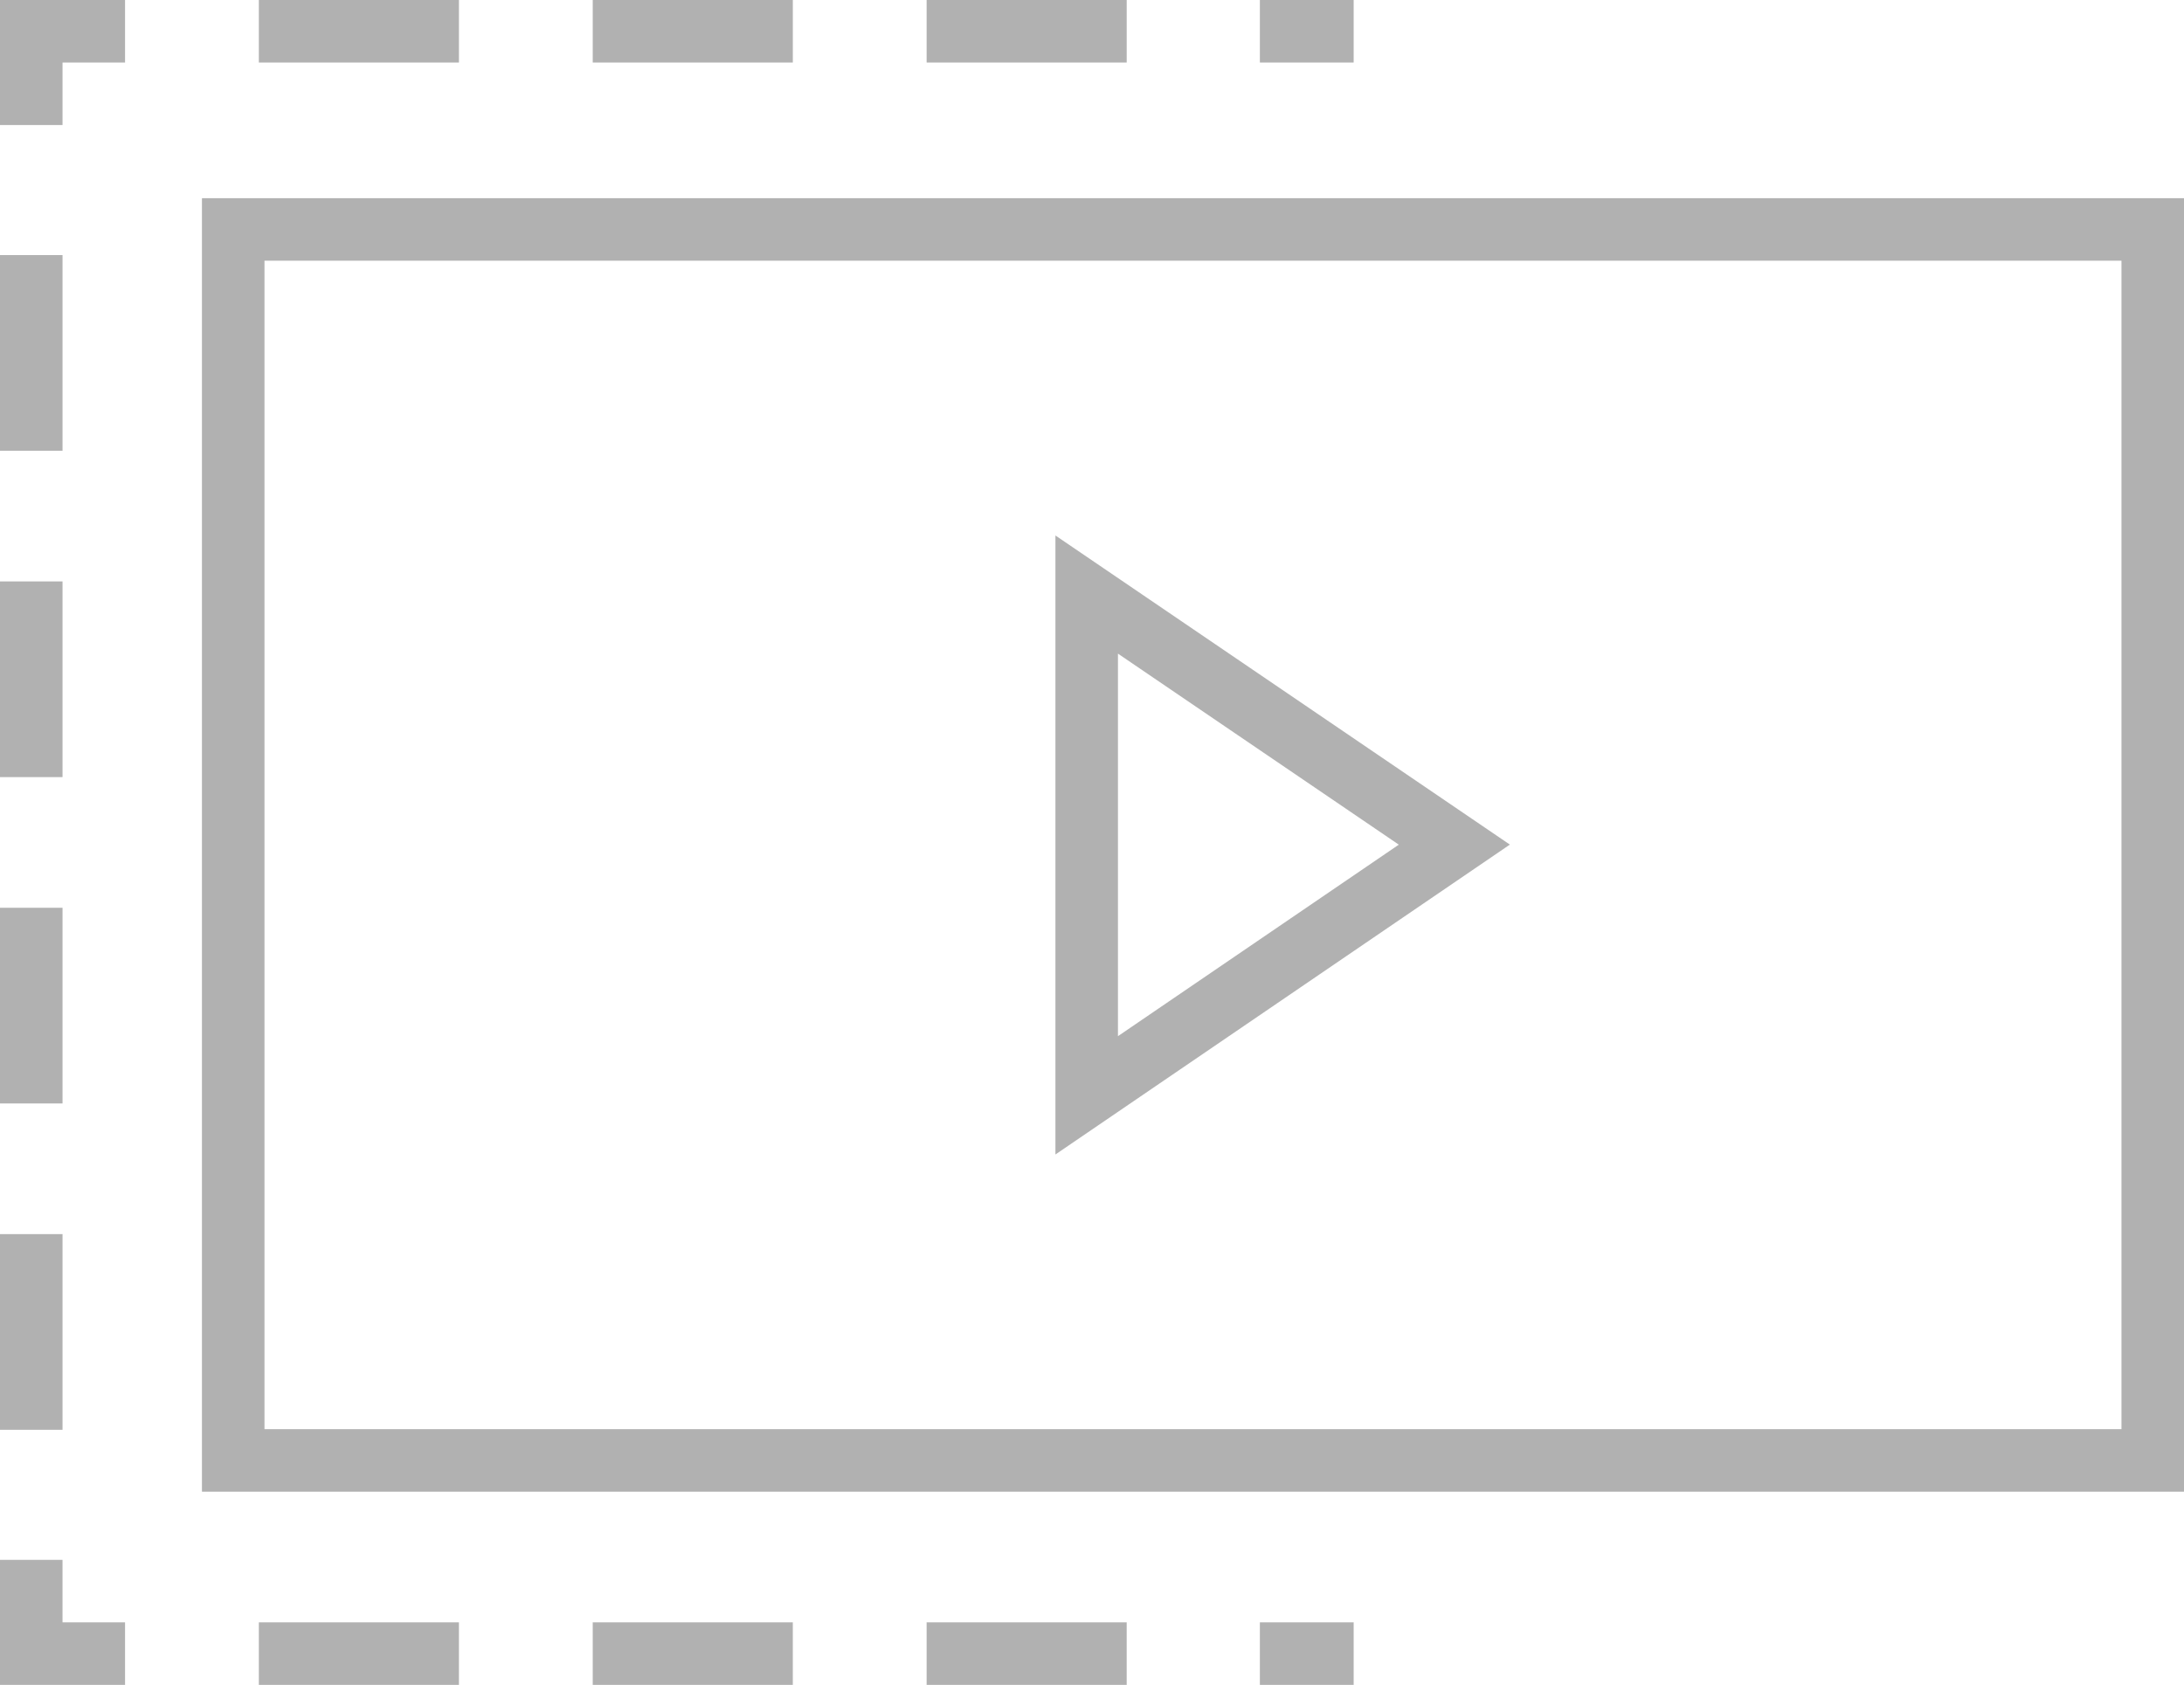 <svg xmlns="http://www.w3.org/2000/svg" viewBox="0 0 34.93 26.95"><defs><style>.cls-1,.cls-2,.cls-3{fill:none;stroke:#b1b1b1;stroke-miterlimit:10;}.cls-2{stroke-dasharray:3.2 2.14;}.cls-3{stroke-dasharray:3.13 2.09;}</style></defs><title>HB-video-finalize-and-deliver-icon</title><g id="Layer_2" data-name="Layer 2"><g id="Layer_1-2" data-name="Layer 1"><rect class="cls-1" x="3.73" y="3.67" width="30.7" height="19.69"/><line class="cls-1" x1="21.65" y1="26.45" x2="20.15" y2="26.45"/><line class="cls-2" x1="18.02" y1="26.45" x2="3.07" y2="26.45"/><polyline class="cls-1" points="2 26.45 0.5 26.45 0.5 24.95"/><line class="cls-3" x1="0.5" y1="22.87" x2="0.5" y2="3.04"/><polyline class="cls-1" points="0.5 2 0.5 0.5 2 0.5"/><line class="cls-2" x1="4.14" y1="0.5" x2="19.08" y2="0.5"/><line class="cls-1" x1="20.15" y1="0.5" x2="21.65" y2="0.5"/><polygon class="cls-1" points="17.38 17.52 17.38 9.51 23.26 13.51 17.38 17.52"/></g></g></svg>